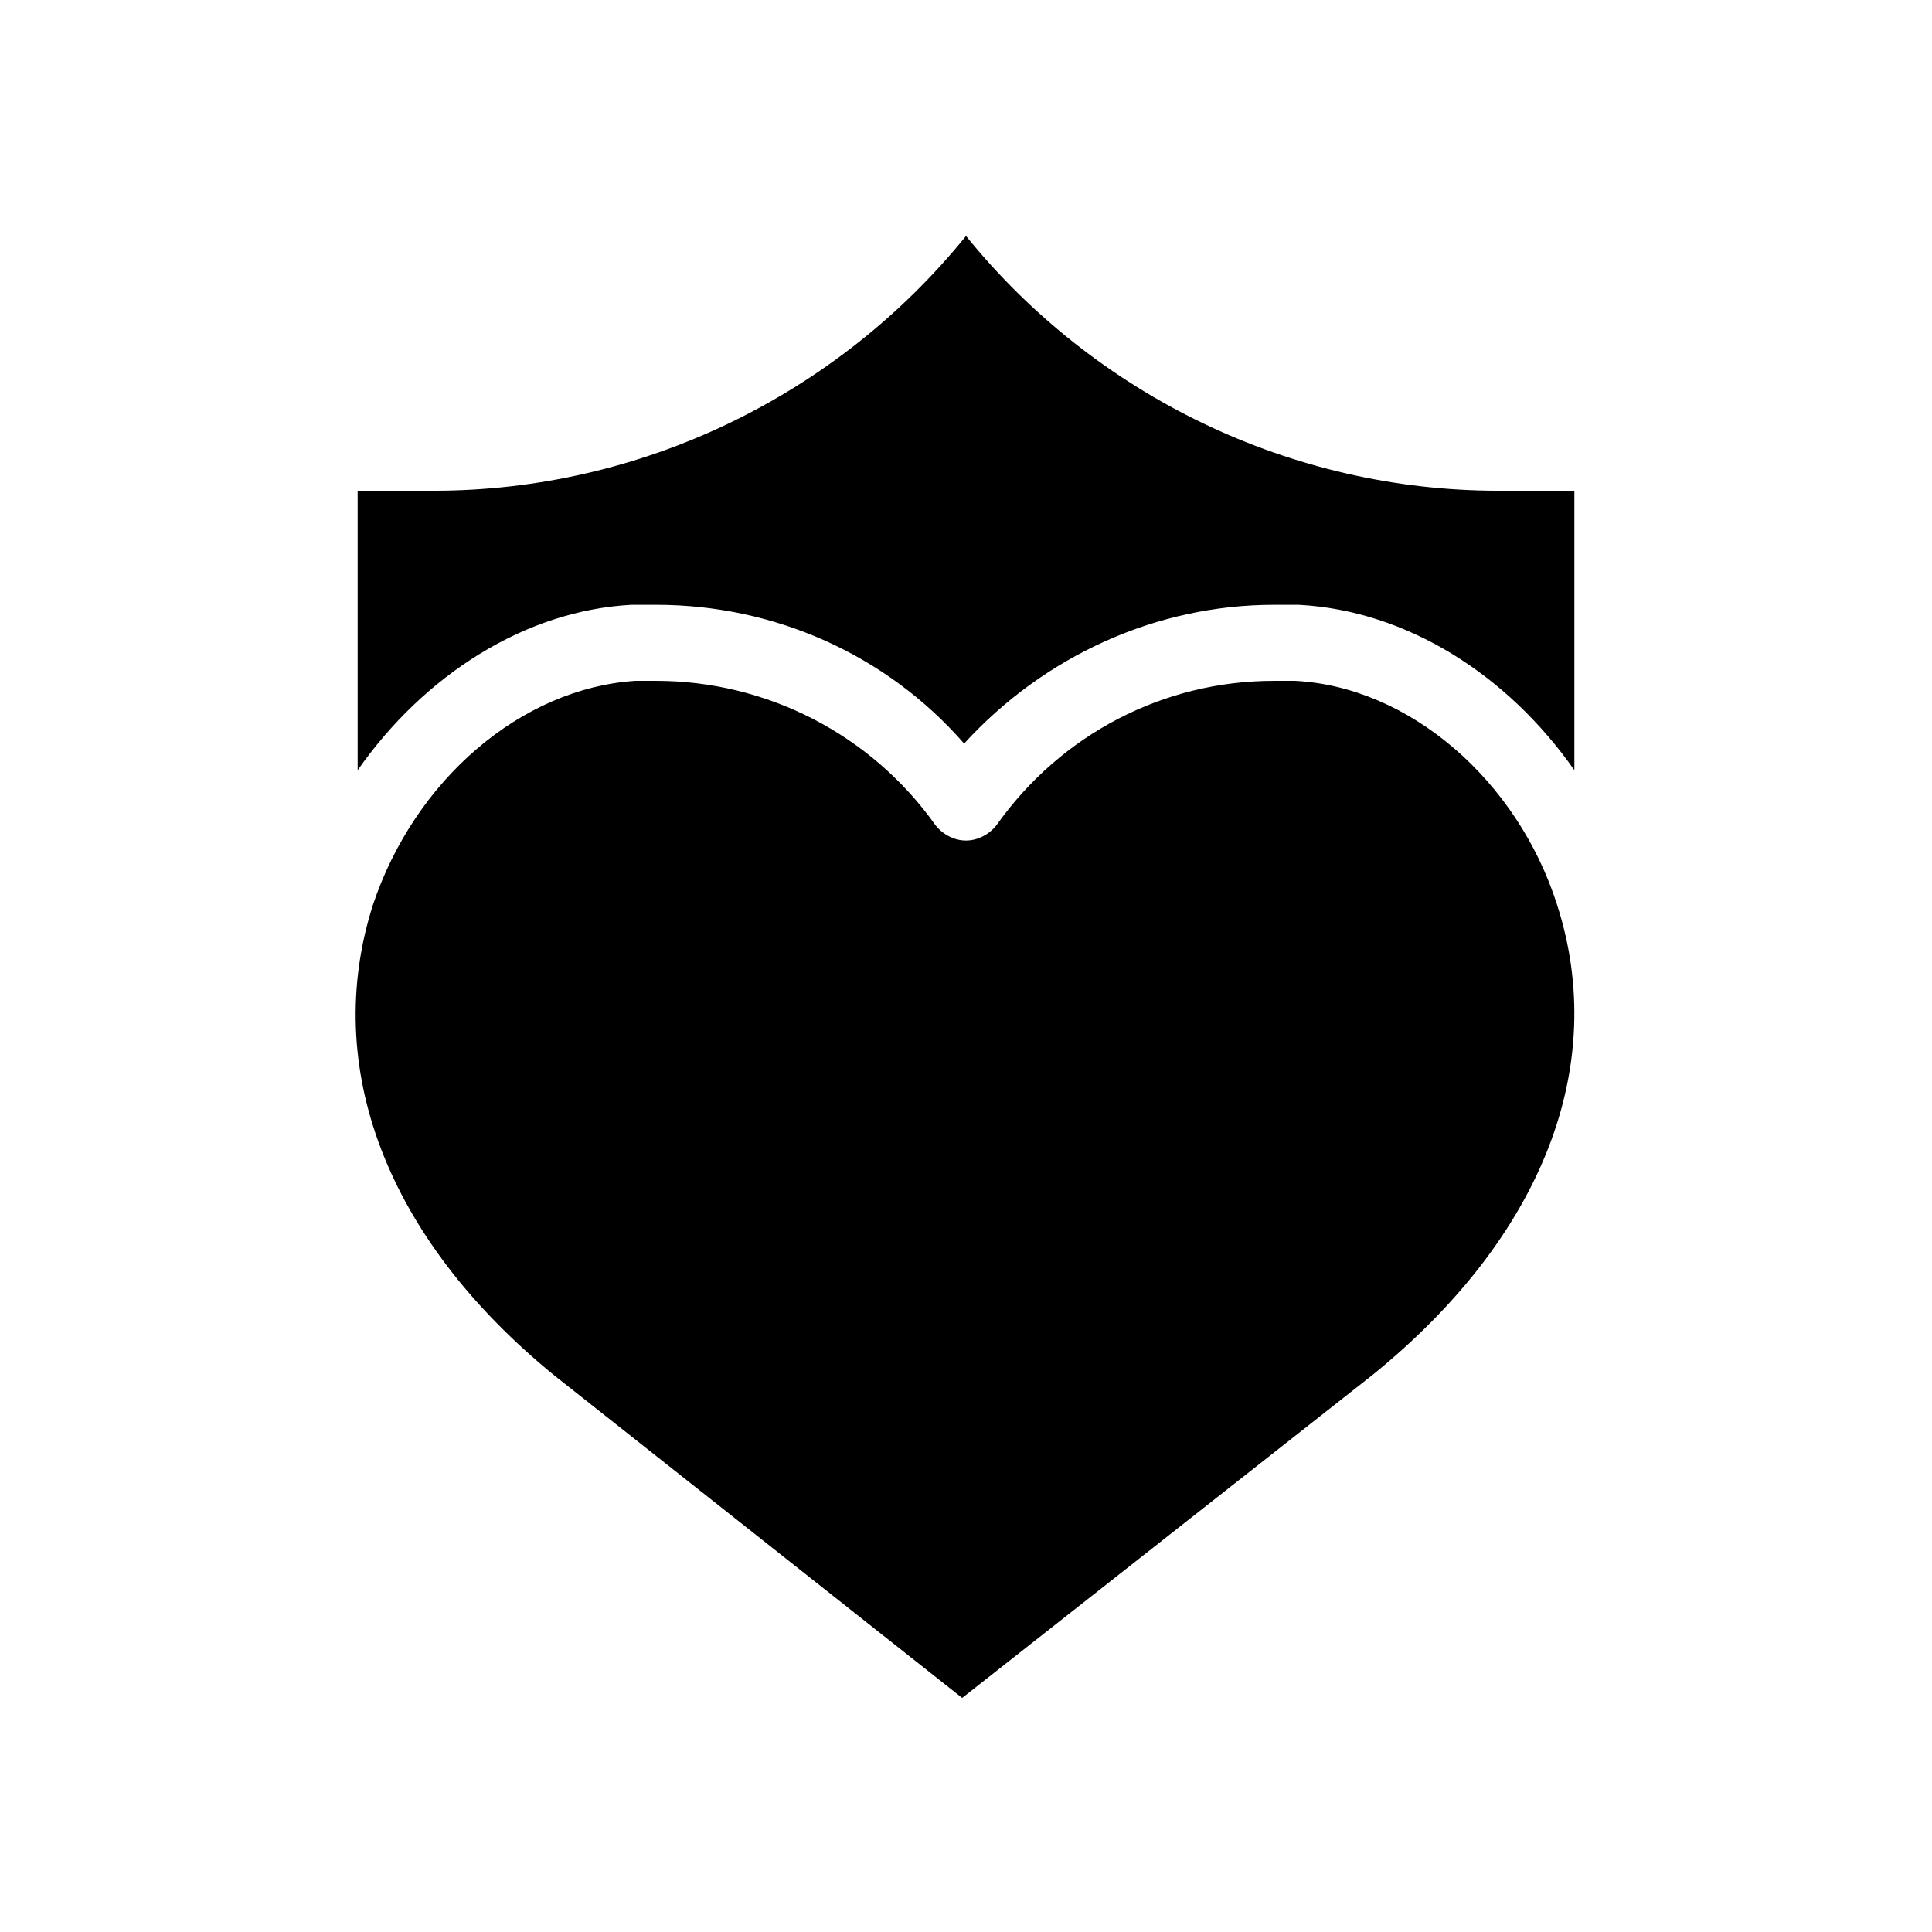 <?xml version="1.0" encoding="UTF-8"?>
<!-- Uploaded to: ICON Repo, www.iconrepo.com, Generator: ICON Repo Mixer Tools -->
<svg fill="#000000" width="800px" height="800px" version="1.1" viewBox="144 144 512 512" xmlns="http://www.w3.org/2000/svg">
 <path d="m238.78 348.11v-74.059h20.152c54.914 0 106.81-25.191 141.07-67.512 34.258 42.32 86.148 67.512 141.07 67.512h20.152v74.059c-17.633-25.191-44.336-42.32-73.051-43.832h-6.551c-31.234 0-60.961 13.602-82.121 36.777-20.656-23.676-50.383-36.777-81.617-36.777h-6.551c-28.215 1.512-54.914 18.641-72.547 43.832zm317.9 35.77c-10.582-33.25-39.297-57.938-69.527-59.449h-5.543c-29.223 0-56.426 14.105-73.555 38.289-2.016 2.519-5.039 4.031-8.062 4.031-3.023 0-6.047-1.512-8.062-4.031-17.125-24.18-44.836-38.289-74.055-38.289h-5.543c-30.23 2.016-58.441 26.199-69.527 59.449-13.602 42.824 3.527 88.168 47.863 124.44l108.32 85.648 108.82-85.648c45.34-36.777 62.469-82.121 48.867-124.44z"/>
</svg>